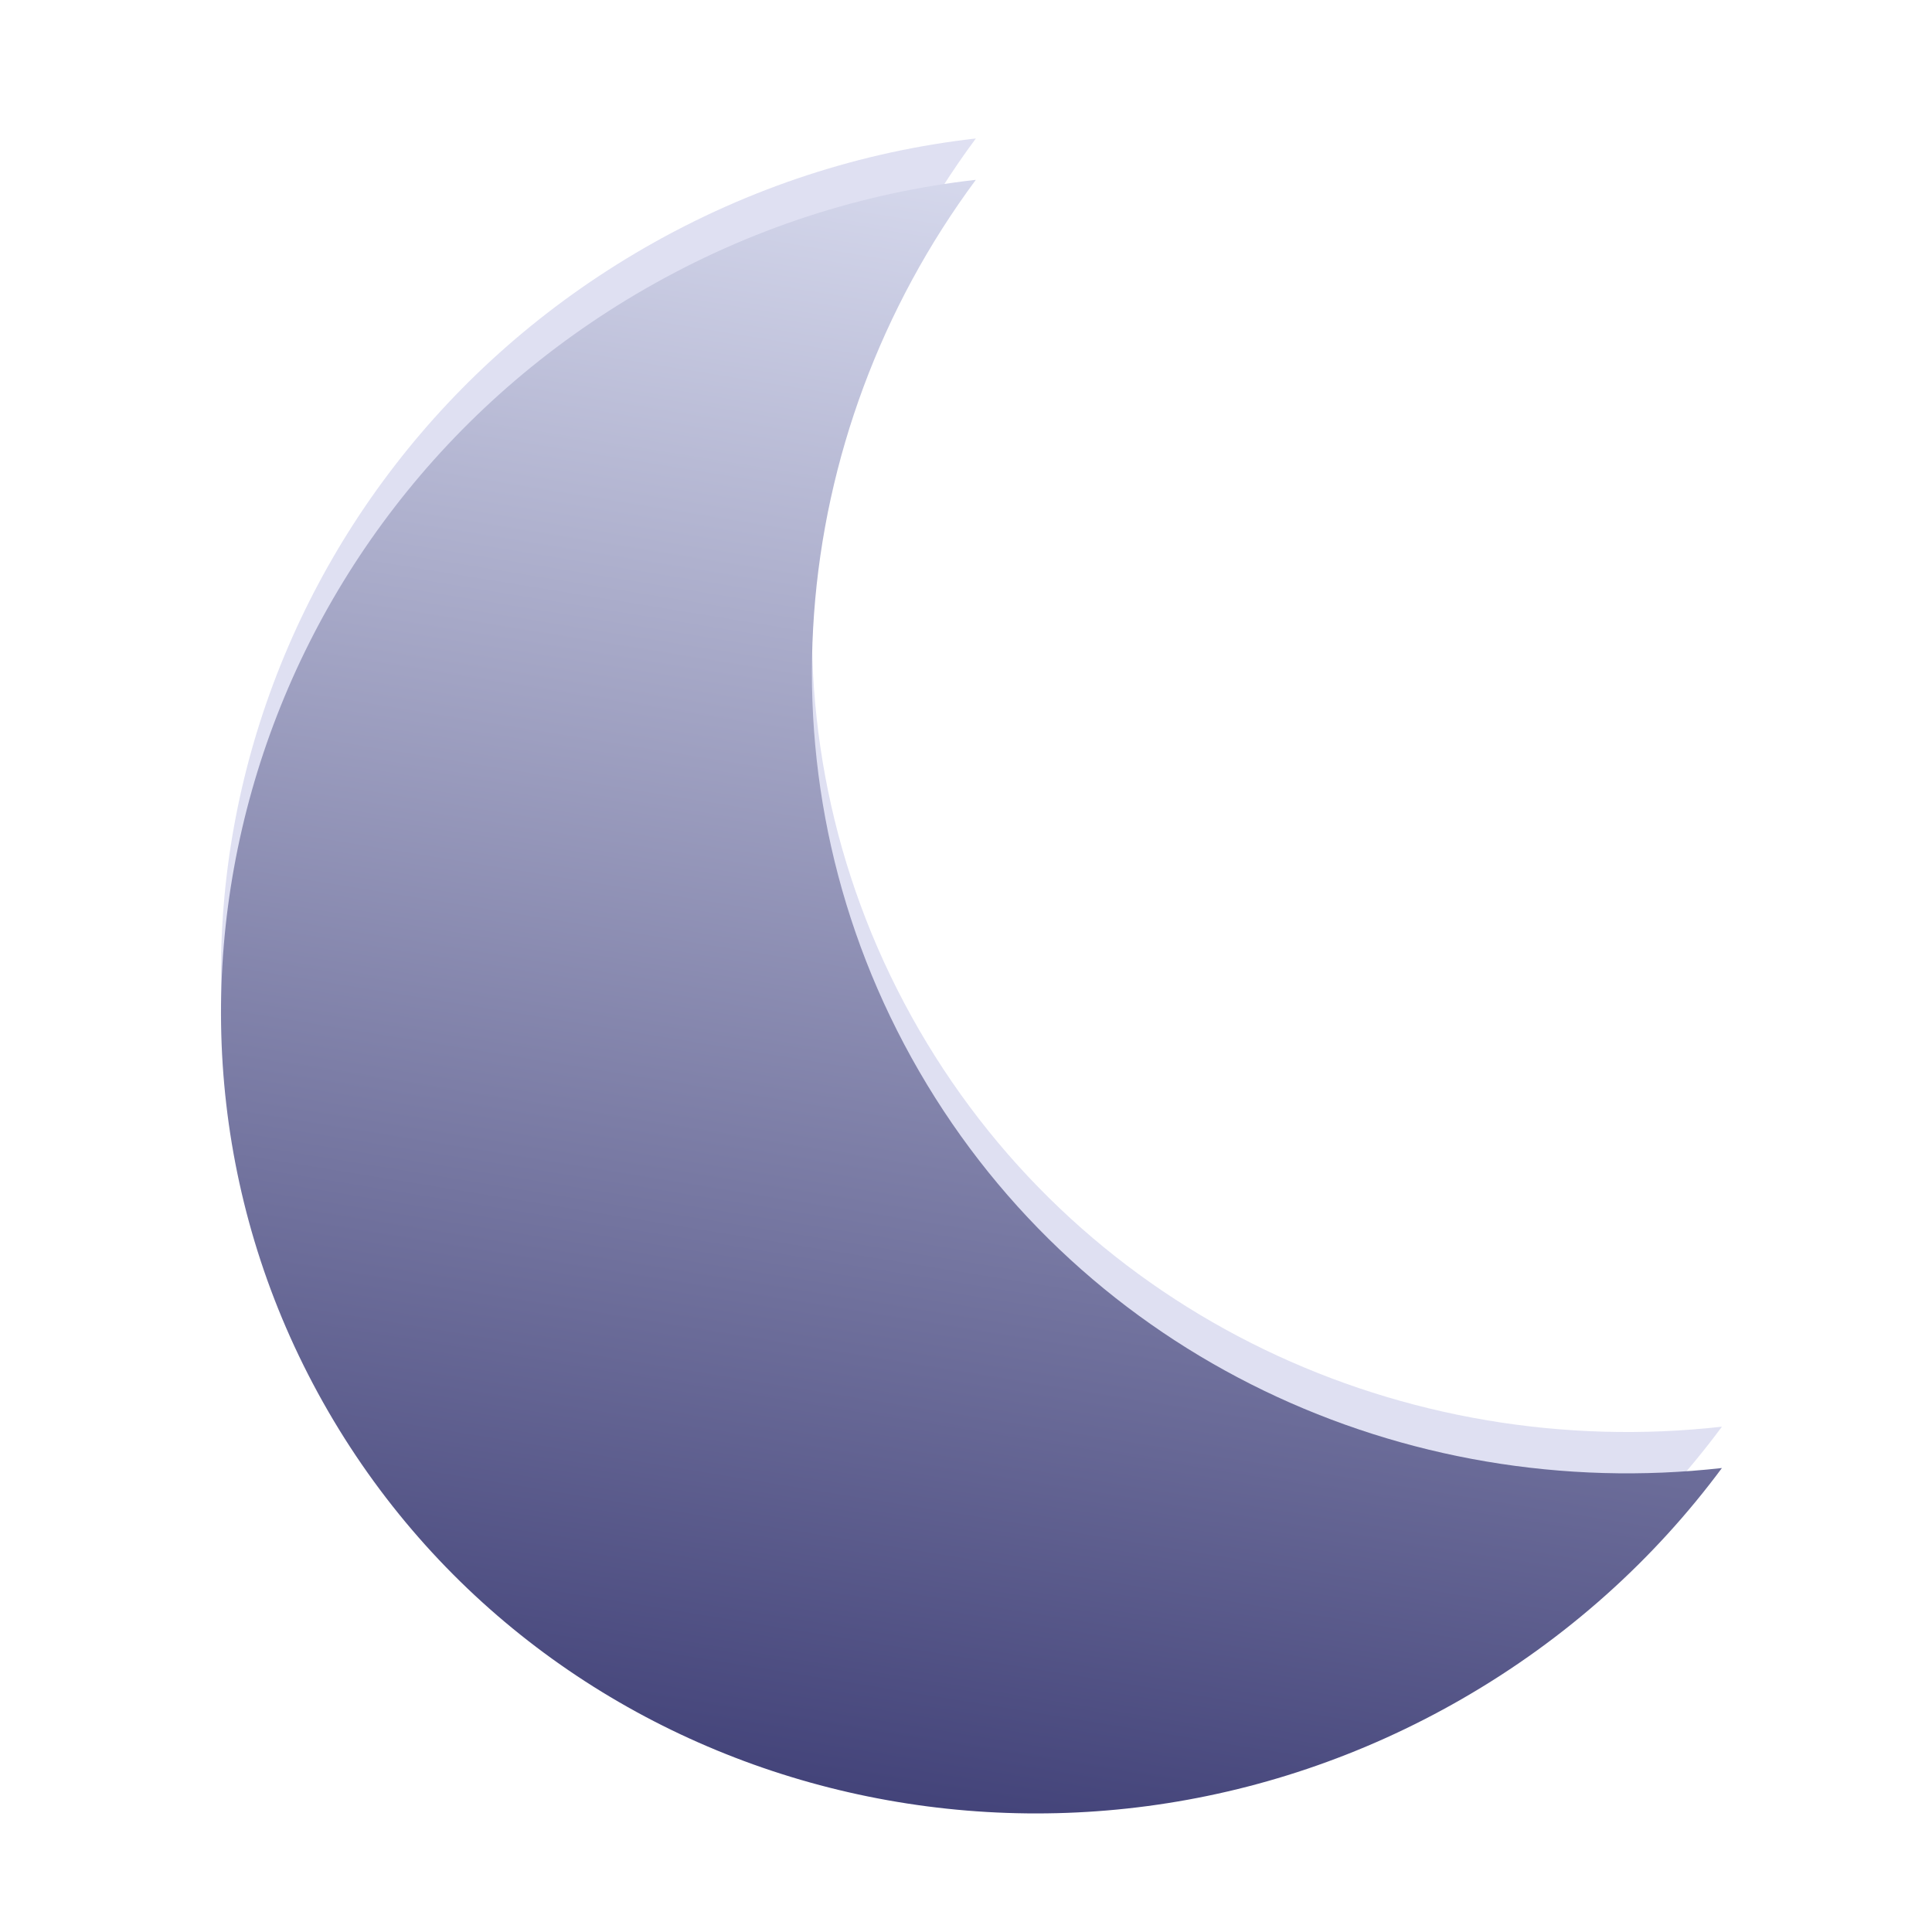 <svg width="120" height="120" viewBox="0 0 120 120" fill="none" xmlns="http://www.w3.org/2000/svg">
<g clip-path="url(#clip0_30751_8871)">
<g filter="url(#filter0_f_30751_8871)">
<path d="M60.611 8.602C48.837 24.486 46.761 46.138 57.089 63.97C67.417 81.802 87.266 90.836 106.952 88.614C102.757 94.274 97.33 99.201 90.794 102.963C65.917 117.28 34.394 109.28 20.386 85.094C6.378 60.907 15.189 29.694 40.066 15.376C46.602 11.615 53.596 9.394 60.611 8.602Z" fill="#6267BF" fill-opacity="0.2"/>
</g>
<g filter="url(#filter1_i_30751_8871)">
<path d="M60.611 8.602C48.837 24.486 46.761 46.138 57.089 63.97C67.417 81.802 87.266 90.836 106.952 88.614C102.757 94.274 97.33 99.201 90.794 102.963C65.917 117.28 34.394 109.28 20.386 85.094C6.378 60.907 15.189 29.694 40.066 15.376C46.602 11.615 53.596 9.394 60.611 8.602Z" fill="url(#paint0_linear_30751_8871)"/>
</g>
</g>
<defs>
<filter id="filter0_f_30751_8871" x="1.727" y="-3.398" width="117.226" height="125.467" filterUnits="userSpaceOnUse" color-interpolation-filters="sRGB">
<feFlood flood-opacity="0" result="BackgroundImageFix"/>
<feBlend mode="normal" in="SourceGraphic" in2="BackgroundImageFix" result="shape"/>
<feGaussianBlur stdDeviation="6" result="effect1_foregroundBlur_30751_8871"/>
</filter>
<filter id="filter1_i_30751_8871" x="13.727" y="8.602" width="93.226" height="104.034" filterUnits="userSpaceOnUse" color-interpolation-filters="sRGB">
<feFlood flood-opacity="0" result="BackgroundImageFix"/>
<feBlend mode="normal" in="SourceGraphic" in2="BackgroundImageFix" result="shape"/>
<feColorMatrix in="SourceAlpha" type="matrix" values="0 0 0 0 0 0 0 0 0 0 0 0 0 0 0 0 0 0 127 0" result="hardAlpha"/>
<feOffset dy="2.567"/>
<feGaussianBlur stdDeviation="2.567"/>
<feComposite in2="hardAlpha" operator="arithmetic" k2="-1" k3="1"/>
<feColorMatrix type="matrix" values="0 0 0 0 1 0 0 0 0 1 0 0 0 0 1 0 0 0 0.55 0"/>
<feBlend mode="normal" in2="shape" result="effect1_innerShadow_30751_8871"/>
</filter>
<linearGradient id="paint0_linear_30751_8871" x1="63.184" y1="0.185" x2="44.911" y2="112.619" gradientUnits="userSpaceOnUse">
<stop stop-color="#E2E5F6"/>
<stop offset="1" stop-color="#3C3C74"/>
</linearGradient>
<clipPath id="clip0_30751_8871">
<rect width="120" height="120" fill="white"/>
</clipPath>
</defs>
</svg>
